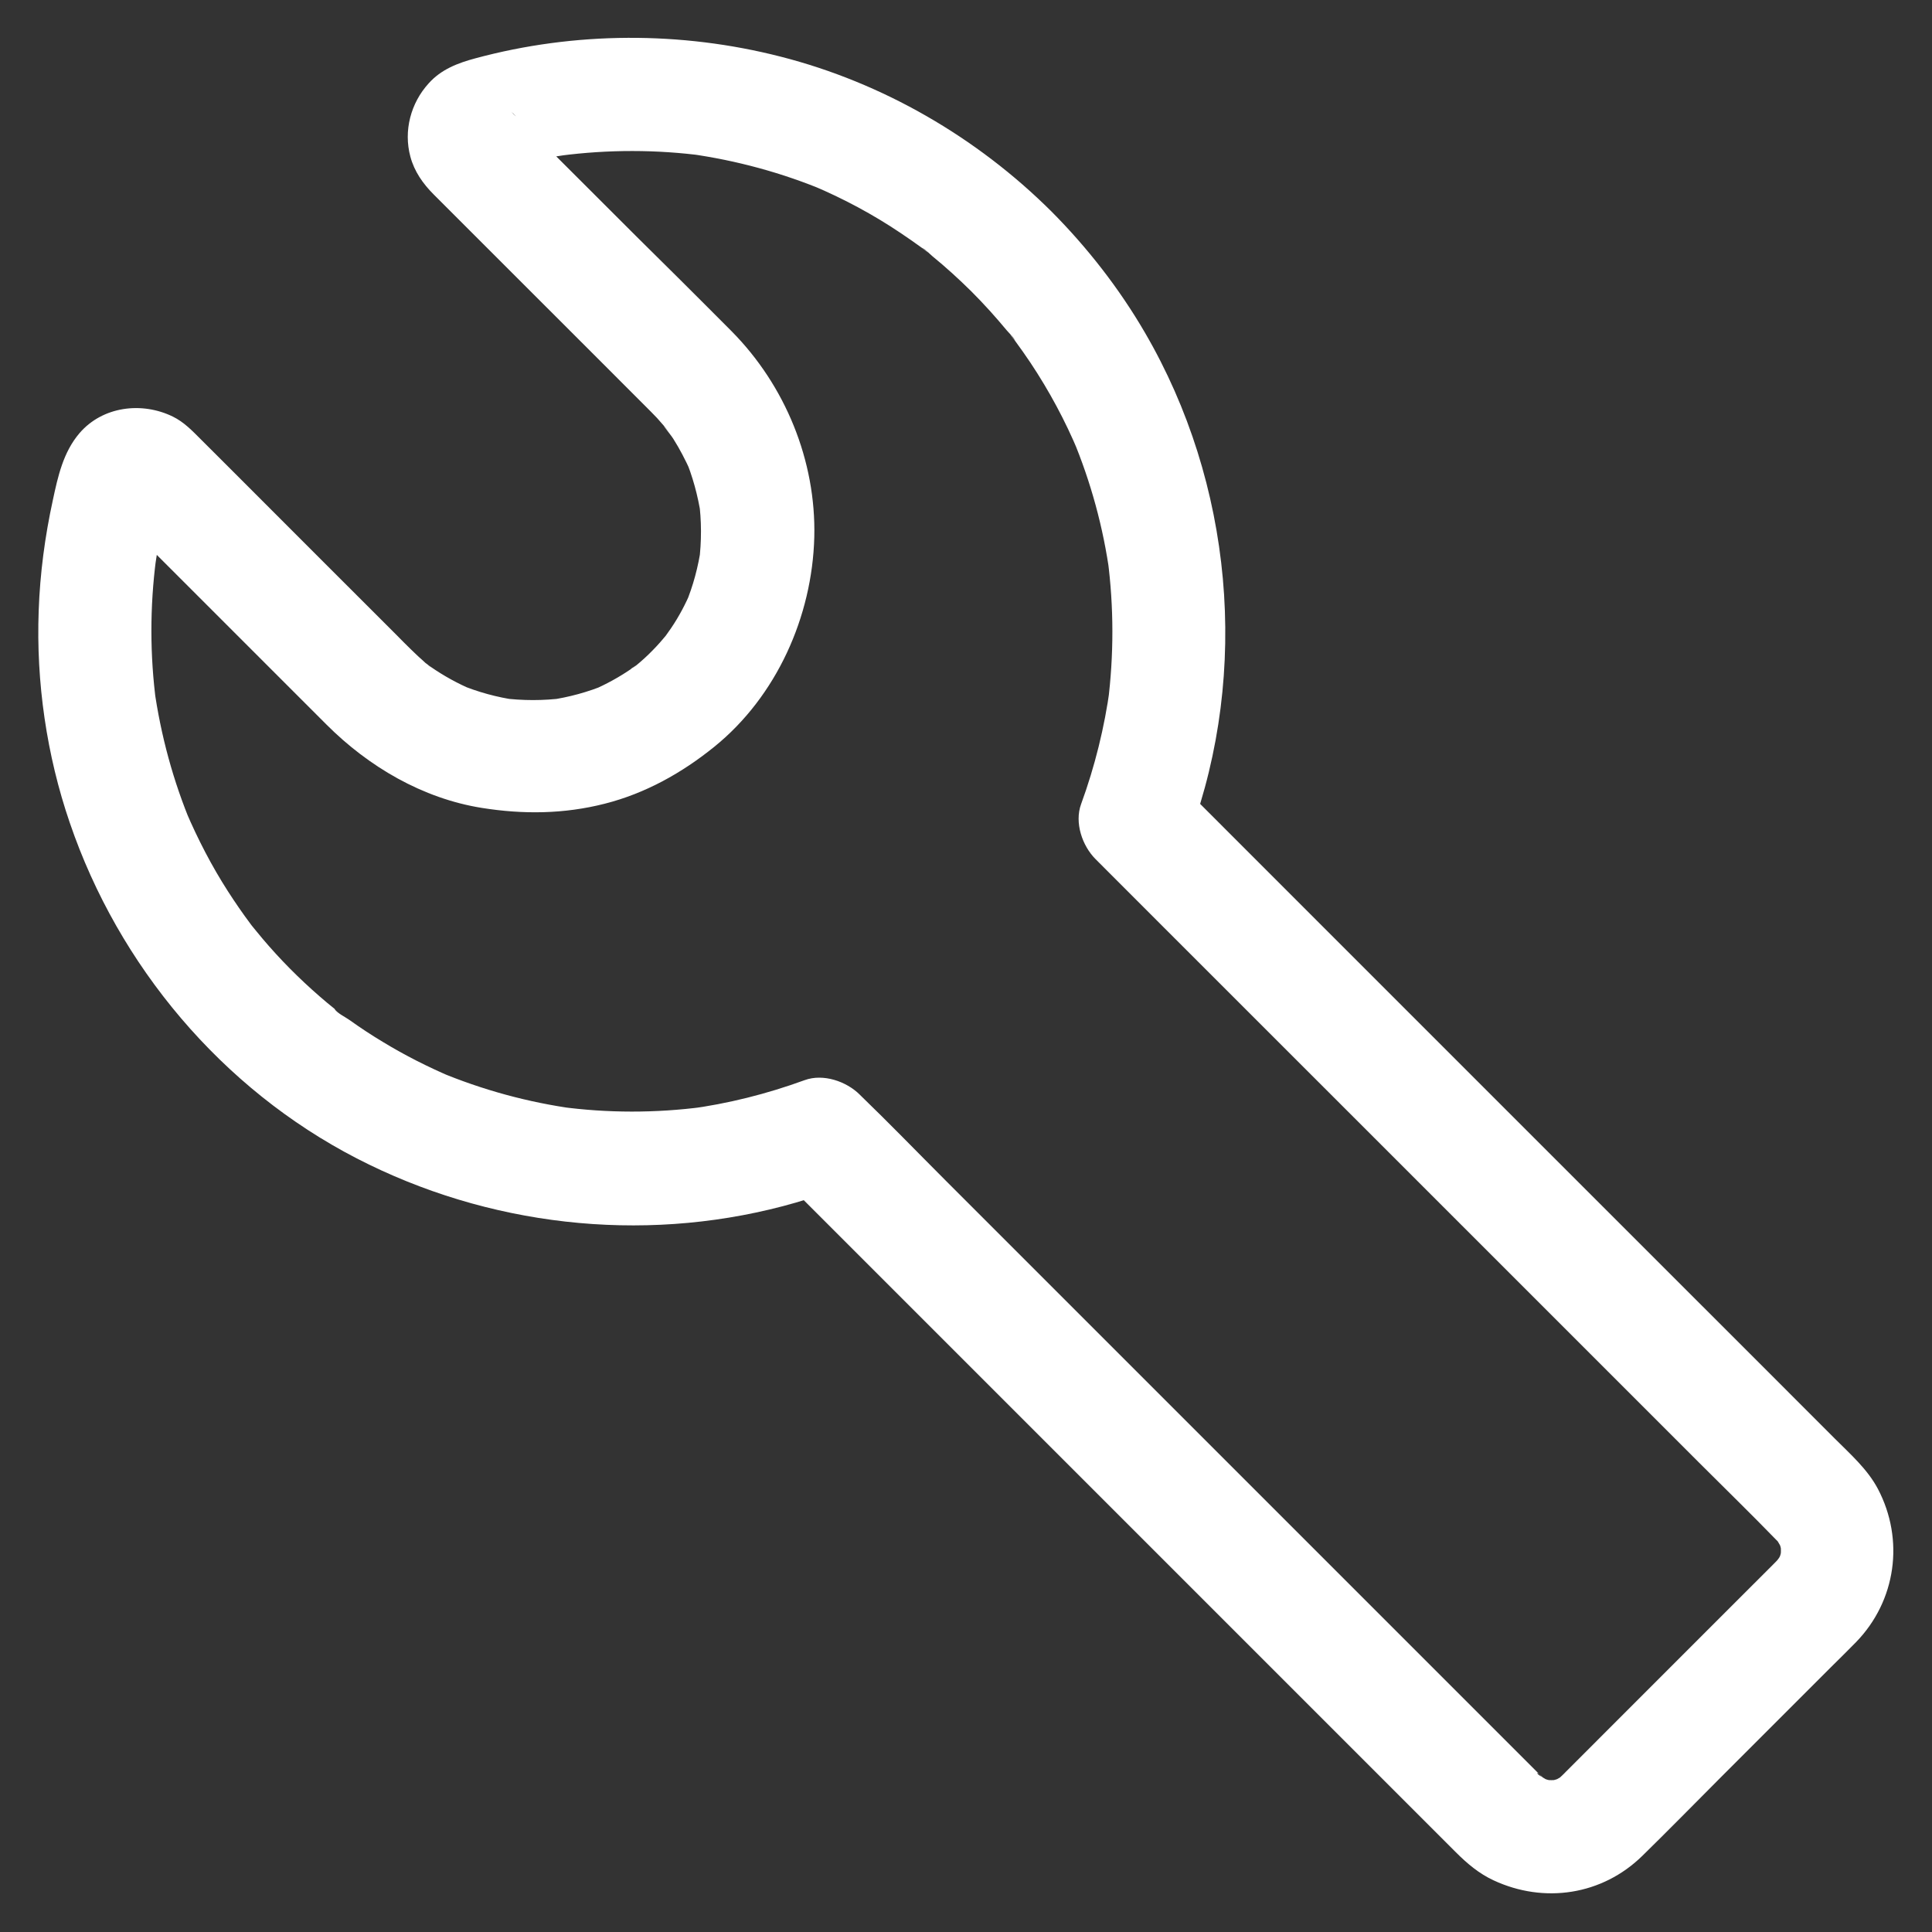 <svg width="40" height="40" viewBox="0 0 40 40" fill="none" xmlns="http://www.w3.org/2000/svg">
<rect x="0" y="0" width="40" height="40" fill="#333333" stroke="none"/>
<g clip-path="url(#clip0_26_1537)">
<path d="M20.113 6.035C20.371 6.293 20.613 6.562 20.844 6.84C20.891 6.898 20.996 6.988 21.016 7.055C21.008 7.031 20.848 6.836 20.945 6.965C20.969 6.996 20.996 7.031 21.02 7.062C21.129 7.211 21.234 7.359 21.336 7.512C21.723 8.094 22.055 8.711 22.324 9.355C22.285 9.262 22.246 9.168 22.207 9.074C22.586 9.98 22.844 10.926 22.977 11.898C22.961 11.793 22.949 11.691 22.934 11.586C23.062 12.57 23.062 13.566 22.938 14.551C22.953 14.445 22.965 14.344 22.98 14.238C22.867 15.062 22.668 15.867 22.383 16.648C22.242 17.031 22.406 17.512 22.684 17.789C23.164 18.269 23.641 18.746 24.121 19.227C25.266 20.371 26.414 21.519 27.559 22.664L31.672 26.777L35.176 30.281C35.707 30.812 36.25 31.34 36.773 31.879L36.781 31.887C36.785 31.89 36.859 31.965 36.859 31.969C36.859 31.977 36.68 31.707 36.777 31.863C36.824 31.941 36.871 32.019 36.91 32.102C36.871 32.008 36.832 31.914 36.793 31.82C36.848 31.953 36.887 32.09 36.906 32.23C36.891 32.125 36.879 32.023 36.863 31.918C36.875 32.043 36.875 32.164 36.863 32.289C36.879 32.184 36.891 32.082 36.906 31.977C36.887 32.121 36.848 32.254 36.793 32.387C36.832 32.293 36.871 32.199 36.91 32.105C36.887 32.156 36.863 32.203 36.836 32.25C36.816 32.285 36.75 32.348 36.746 32.387C36.746 32.387 36.918 32.187 36.84 32.258C36.82 32.277 36.801 32.301 36.781 32.32C36.781 32.32 36.781 32.32 36.777 32.324C36.758 32.344 36.738 32.363 36.723 32.379C36.625 32.477 36.531 32.57 36.434 32.668C36.066 33.035 35.699 33.402 35.328 33.773C34.484 34.617 33.645 35.457 32.801 36.301C32.676 36.426 32.551 36.551 32.422 36.68C32.395 36.707 32.371 36.734 32.344 36.758C32.32 36.781 32.297 36.801 32.273 36.824C32.203 36.902 32.402 36.73 32.402 36.73C32.379 36.734 32.332 36.777 32.312 36.793C32.25 36.832 32.188 36.863 32.121 36.894C32.215 36.855 32.309 36.816 32.402 36.777C32.27 36.832 32.133 36.871 31.992 36.891C32.098 36.875 32.199 36.863 32.305 36.848C32.18 36.859 32.059 36.859 31.934 36.848C32.039 36.863 32.141 36.875 32.246 36.891C32.102 36.871 31.969 36.832 31.836 36.777L32.117 36.894C32.031 36.855 31.957 36.812 31.879 36.762C31.797 36.711 31.797 36.641 31.984 36.844C31.961 36.816 31.93 36.793 31.902 36.766C31.898 36.762 31.898 36.762 31.895 36.758C31.879 36.742 31.859 36.723 31.844 36.707C31.762 36.625 31.68 36.543 31.598 36.461C31.273 36.137 30.945 35.809 30.621 35.484C29.504 34.367 28.387 33.25 27.266 32.129C25.895 30.758 24.527 29.39 23.156 28.019C21.965 26.828 20.77 25.633 19.578 24.441C18.996 23.859 18.422 23.265 17.828 22.691C17.82 22.683 17.812 22.676 17.801 22.664C17.523 22.387 17.043 22.223 16.66 22.363C15.879 22.648 15.07 22.852 14.246 22.961C14.351 22.945 14.453 22.933 14.559 22.918C13.574 23.047 12.578 23.047 11.594 22.914C11.699 22.93 11.801 22.941 11.906 22.957C10.934 22.824 9.988 22.566 9.082 22.187L9.363 22.305C8.867 22.094 8.387 21.852 7.93 21.574C7.695 21.433 7.469 21.285 7.246 21.125C7.16 21.062 6.984 20.98 6.926 20.89C6.918 20.875 7.137 21.058 7.043 20.98C7.012 20.953 6.98 20.93 6.945 20.902C6.891 20.855 6.832 20.812 6.777 20.765C6.348 20.406 5.941 20.012 5.57 19.59C5.48 19.488 5.395 19.387 5.309 19.281C5.262 19.227 5.219 19.168 5.172 19.113C5.148 19.082 5.074 18.988 5.187 19.133C5.305 19.285 5.211 19.164 5.187 19.129C5.023 18.91 4.867 18.683 4.719 18.453C4.383 17.93 4.098 17.379 3.852 16.805L3.969 17.086C3.586 16.176 3.328 15.223 3.191 14.246C3.207 14.351 3.219 14.453 3.234 14.559C3.102 13.57 3.102 12.566 3.23 11.578C3.215 11.684 3.203 11.785 3.187 11.89C3.266 11.32 3.363 10.723 3.555 10.176C3.516 10.269 3.477 10.363 3.437 10.457C3.477 10.383 3.461 10.398 3.395 10.496C3.316 10.586 3.305 10.601 3.359 10.543C3.309 10.586 3.094 10.711 3.273 10.633C3.18 10.672 3.086 10.711 2.992 10.75C3.02 10.738 3.047 10.734 3.078 10.726C2.973 10.742 2.871 10.754 2.766 10.769C2.812 10.765 2.852 10.765 2.898 10.769C2.793 10.754 2.691 10.742 2.586 10.726C2.617 10.73 2.645 10.738 2.672 10.75C2.578 10.711 2.484 10.672 2.391 10.633C2.598 10.723 2.312 10.547 2.32 10.562C2.332 10.578 2.352 10.594 2.367 10.609C2.434 10.676 2.5 10.742 2.566 10.809L3.289 11.531L5.301 13.543C5.789 14.031 6.273 14.515 6.762 15.004C7.633 15.875 8.75 16.531 9.977 16.727C10.832 16.863 11.676 16.855 12.52 16.64C13.363 16.426 14.117 16.004 14.789 15.461C16.078 14.418 16.816 12.765 16.859 11.121C16.898 9.539 16.258 7.98 15.148 6.859C14.777 6.484 14.402 6.113 14.027 5.738C12.887 4.617 11.766 3.476 10.625 2.355C10.609 2.34 10.598 2.324 10.582 2.312C10.578 2.309 10.574 2.305 10.574 2.305C10.754 2.449 10.715 2.523 10.656 2.383C10.695 2.476 10.734 2.57 10.773 2.664C10.762 2.637 10.754 2.605 10.75 2.578C10.766 2.684 10.777 2.785 10.793 2.891C10.789 2.844 10.789 2.805 10.793 2.758C10.777 2.863 10.766 2.965 10.75 3.07C10.754 3.043 10.762 3.012 10.773 2.984C10.734 3.078 10.695 3.172 10.656 3.266C10.703 3.152 10.773 3.129 10.566 3.351C10.688 3.223 10.309 3.512 10.48 3.43C10.387 3.469 10.293 3.508 10.199 3.547C10.746 3.355 11.34 3.258 11.914 3.18C11.809 3.195 11.707 3.207 11.601 3.223C12.594 3.094 13.594 3.094 14.582 3.226C14.476 3.211 14.375 3.199 14.27 3.184C15.246 3.32 16.199 3.578 17.109 3.961C17.016 3.922 16.922 3.883 16.828 3.844C17.465 4.113 18.078 4.441 18.652 4.828C18.797 4.926 18.938 5.023 19.078 5.125C19.109 5.148 19.145 5.176 19.176 5.199C19.305 5.293 19.109 5.137 19.086 5.129C19.164 5.16 19.238 5.25 19.305 5.305C19.582 5.531 19.852 5.777 20.113 6.035C20.547 6.469 21.34 6.504 21.77 6.035C22.199 5.57 22.234 4.84 21.77 4.379C20.223 2.84 18.273 1.711 16.16 1.172C14.098 0.644 11.898 0.652 9.844 1.207C9.477 1.305 9.133 1.437 8.875 1.726C8.504 2.133 8.352 2.707 8.496 3.242C8.578 3.551 8.758 3.805 8.98 4.027C9.238 4.285 9.492 4.539 9.75 4.797C10.617 5.664 11.48 6.527 12.348 7.394C12.684 7.73 13.02 8.066 13.355 8.402C13.438 8.484 13.523 8.57 13.605 8.656C13.695 8.754 13.777 8.855 13.863 8.957C13.59 8.641 13.879 8.988 13.938 9.082C14.074 9.297 14.191 9.523 14.297 9.758C14.258 9.664 14.219 9.57 14.18 9.476C14.34 9.859 14.449 10.258 14.512 10.668C14.496 10.562 14.484 10.461 14.469 10.355C14.527 10.781 14.527 11.211 14.473 11.637C14.488 11.531 14.5 11.43 14.516 11.324C14.457 11.734 14.351 12.133 14.191 12.515C14.23 12.422 14.27 12.328 14.309 12.234C14.195 12.504 14.059 12.762 13.895 13.004C13.851 13.066 13.809 13.125 13.766 13.187C13.652 13.351 13.949 12.965 13.812 13.129C13.715 13.246 13.617 13.359 13.508 13.469C13.402 13.578 13.289 13.68 13.172 13.777C13.101 13.836 12.938 13.926 13.23 13.734C13.168 13.773 13.109 13.824 13.047 13.863C12.805 14.027 12.547 14.168 12.277 14.285C12.371 14.246 12.465 14.207 12.559 14.168C12.176 14.328 11.777 14.437 11.363 14.496C11.469 14.48 11.57 14.469 11.676 14.453C11.25 14.508 10.82 14.508 10.391 14.453C10.496 14.469 10.598 14.48 10.703 14.496C10.289 14.437 9.891 14.328 9.508 14.168L9.789 14.285C9.484 14.156 9.191 13.996 8.922 13.809C8.891 13.789 8.863 13.765 8.832 13.742C8.684 13.64 8.934 13.824 8.934 13.824C8.863 13.781 8.797 13.715 8.738 13.66C8.656 13.59 8.582 13.515 8.504 13.441C8.402 13.344 8.305 13.242 8.203 13.14C7.672 12.609 7.141 12.078 6.609 11.547C5.996 10.934 5.383 10.32 4.77 9.707C4.566 9.504 4.359 9.297 4.156 9.094C3.98 8.918 3.809 8.738 3.578 8.625C2.937 8.312 2.125 8.41 1.645 8.969C1.309 9.363 1.199 9.863 1.094 10.355C0.93 11.105 0.828 11.875 0.801 12.644C0.746 14.121 0.965 15.637 1.445 17.035C2.457 20 4.594 22.543 7.387 23.984C10.094 25.379 13.258 25.746 16.207 24.973C16.566 24.879 16.922 24.765 17.27 24.637C16.891 24.535 16.508 24.437 16.129 24.336C16.805 25.012 17.48 25.687 18.16 26.367C19.676 27.883 21.195 29.402 22.711 30.918L27.477 35.684L30.145 38.352C30.375 38.582 30.625 38.793 30.922 38.93C31.969 39.418 33.172 39.238 34.004 38.422C34.547 37.891 35.074 37.352 35.613 36.812L37.906 34.519C38.078 34.348 38.254 34.176 38.426 34C39.258 33.144 39.434 31.879 38.879 30.824C38.664 30.418 38.305 30.102 37.984 29.781C37.52 29.316 37.055 28.852 36.594 28.39C35.105 26.902 33.617 25.414 32.129 23.926C30.523 22.32 28.922 20.719 27.316 19.113C26.367 18.164 25.418 17.215 24.469 16.265C24.426 16.223 24.379 16.176 24.336 16.133C24.438 16.512 24.535 16.894 24.637 17.273C25.879 13.887 25.52 10.004 23.707 6.891C23.176 5.976 22.512 5.125 21.77 4.379C21.336 3.945 20.539 3.914 20.113 4.379C19.68 4.848 19.648 5.57 20.113 6.035Z" fill="white"/>
</g>
<defs>
<clipPath id="clip0_26_1537">
<rect width="40" height="40" fill="white"/>
</clipPath>
</defs>
</svg>
